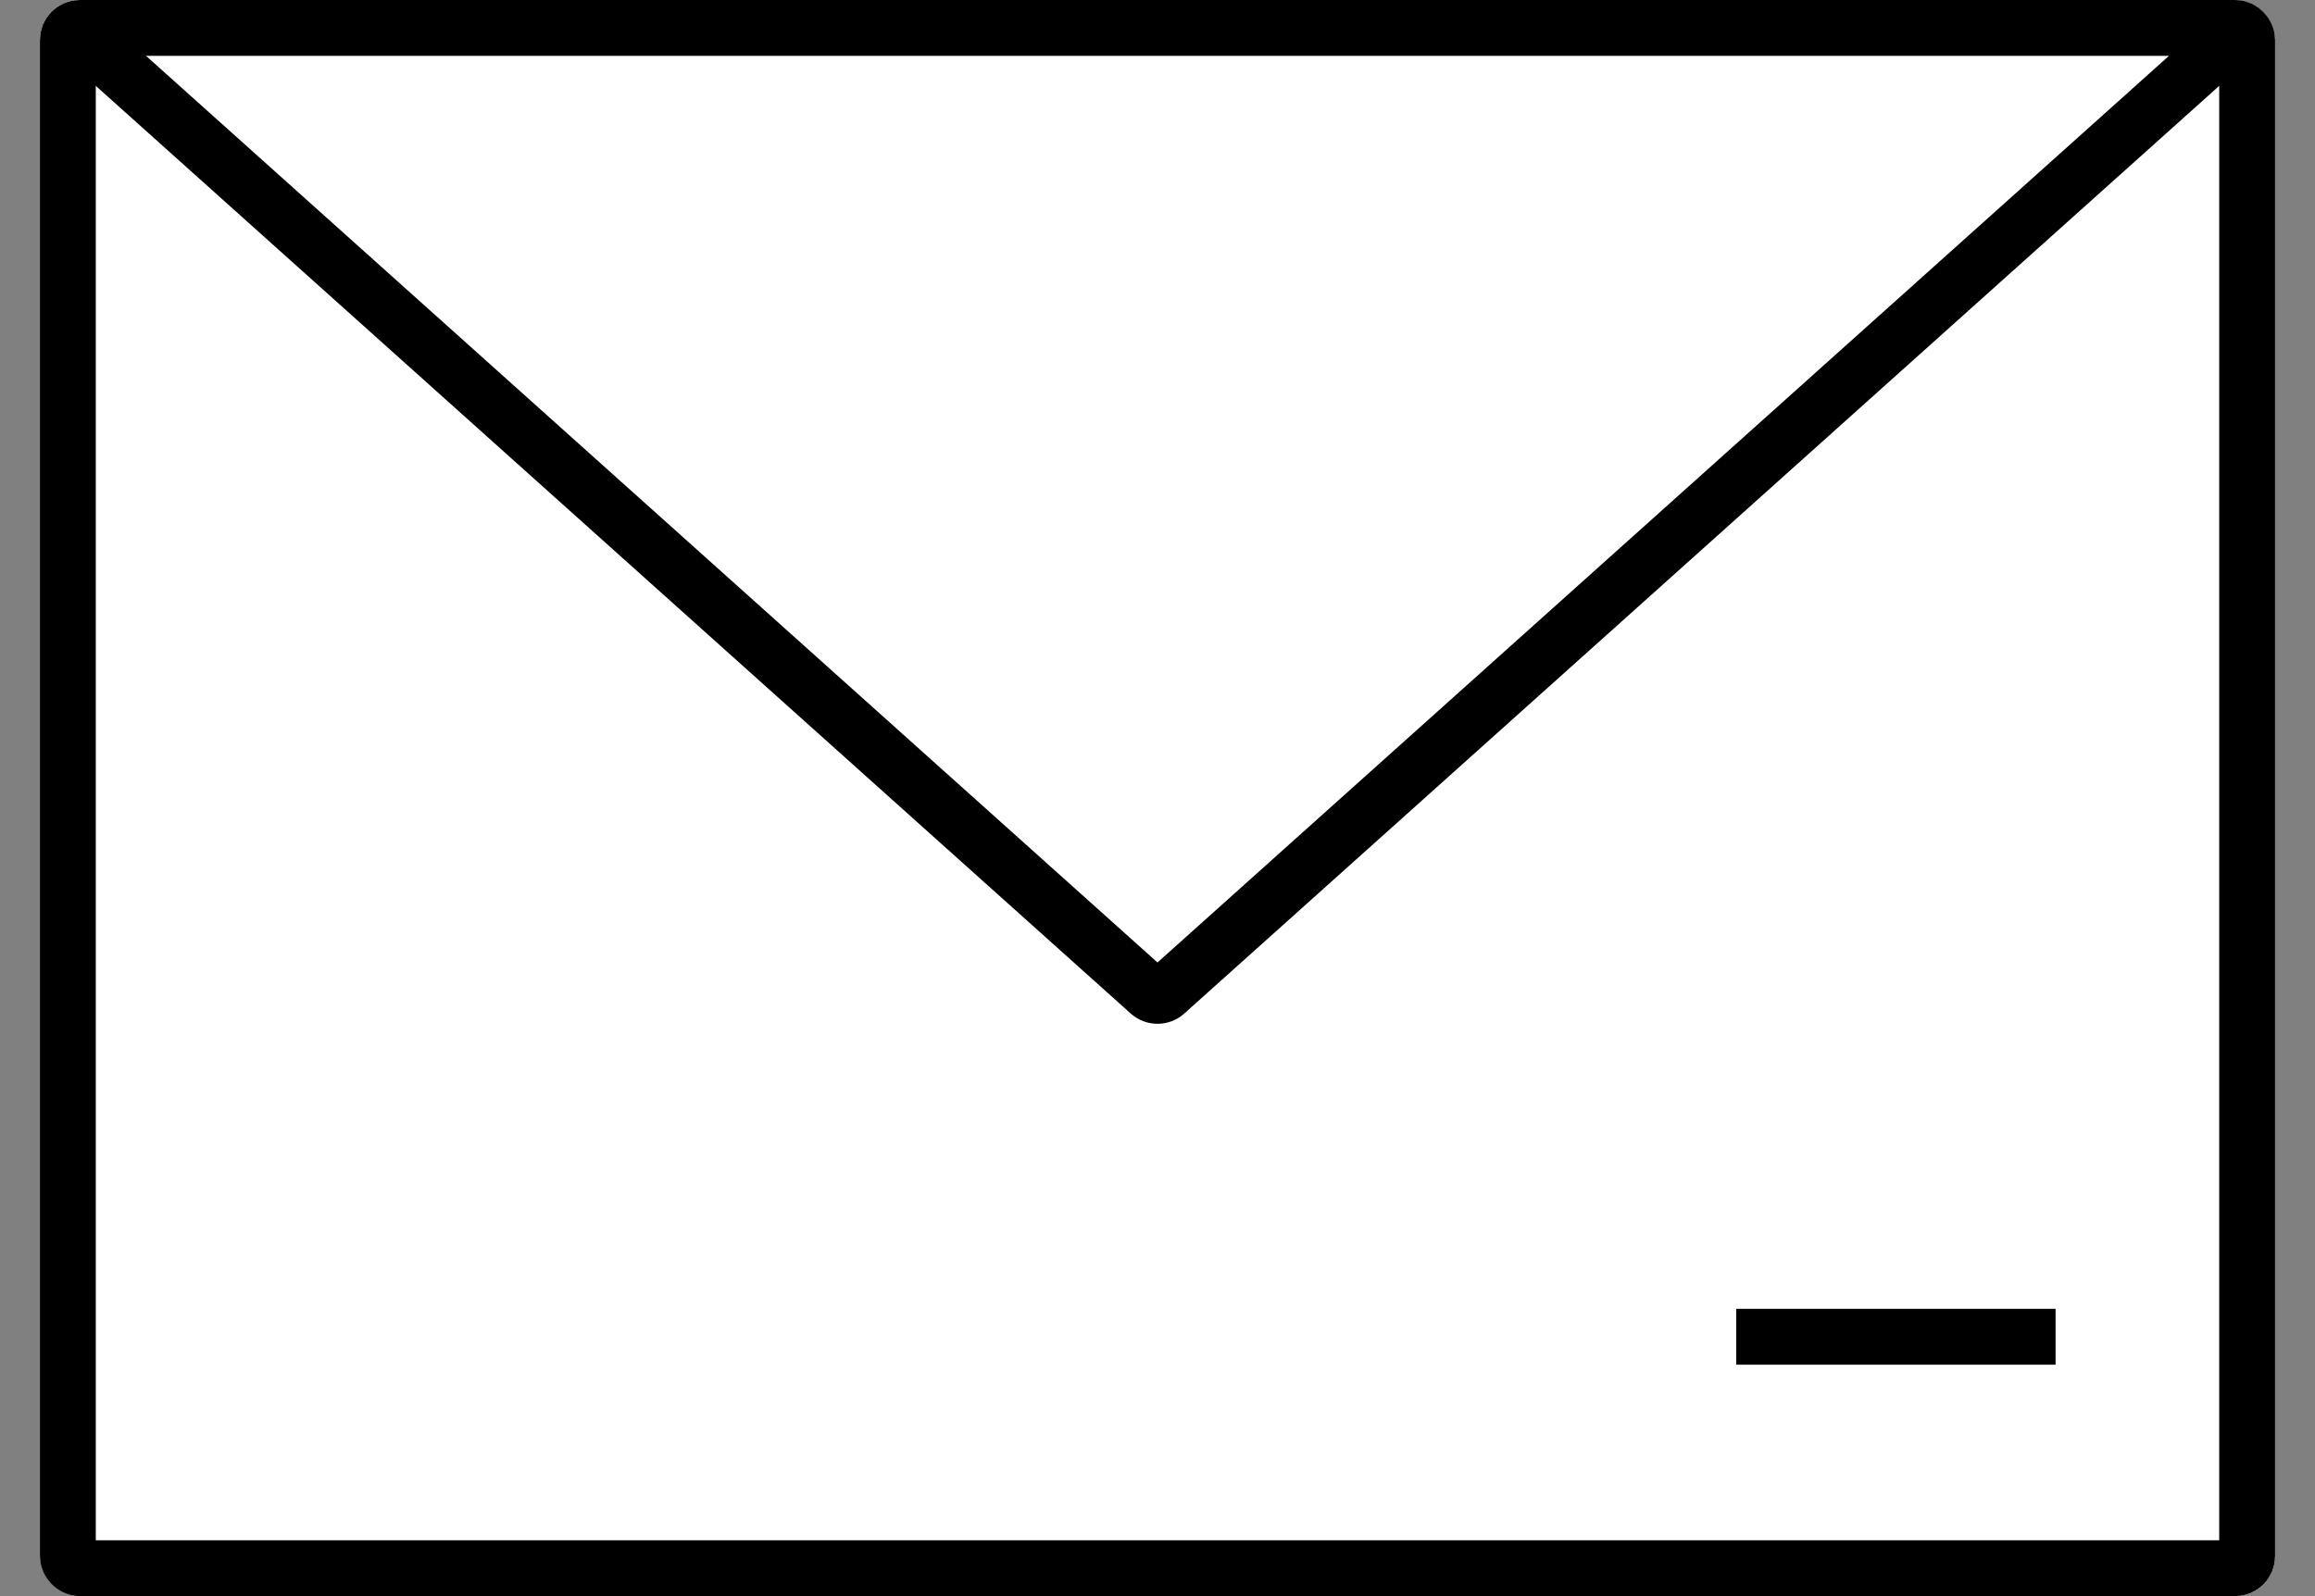 <svg xmlns="http://www.w3.org/2000/svg" width="58" height="40" viewBox="0 0 58 40">
  <rect x="0" y="0" width="58" height="40" fill="#808080" stroke="none"/>
  <g id="그룹_1409" data-name="그룹 1409" transform="translate(-665 -527)">
    <g id="그룹_1221" data-name="그룹 1221" transform="translate(-63 -20)">
      <g id="사각형_160" data-name="사각형 160" transform="translate(729 547)" fill="#fff" stroke="#000" stroke-width="1.4">
        <rect width="56" height="40" rx="1" stroke="none"/>
        <rect x="0.7" y="0.7" width="54.6" height="38.6" rx="0.3" fill="none"/>
      </g>
      <g id="다각형_2" data-name="다각형 2" transform="translate(786 573) rotate(180)" fill="#fff">
        <path d="M 55.387 25.3 L 2.613 25.3 C 2.434 25.3 2.361 25.179 2.333 25.107 C 2.306 25.035 2.279 24.897 2.413 24.777 L 28.8 1.12 C 28.855 1.07 28.926 1.043 29 1.043 C 29.074 1.043 29.145 1.07 29.2 1.12 L 55.587 24.777 C 55.721 24.897 55.694 25.035 55.667 25.107 C 55.639 25.179 55.566 25.3 55.387 25.3 Z" stroke="none"/>
        <path d="M 29 1.88 L 3.659 24.6 L 54.341 24.6 L 29 1.88 M 29 0.343 C 29.239 0.343 29.478 0.428 29.668 0.598 L 56.054 24.255 C 56.737 24.868 56.304 26 55.387 26 L 2.613 26 C 1.696 26 1.263 24.868 1.946 24.255 L 28.332 0.598 C 28.522 0.428 28.761 0.343 29 0.343 Z" stroke="none" fill="#000"/>
      </g>
      <line id="선_58" data-name="선 58" x1="8" transform="translate(771.5 580.5)" fill="none" stroke="#000" stroke-width="1.4"/>
    </g>
  </g>
</svg>

